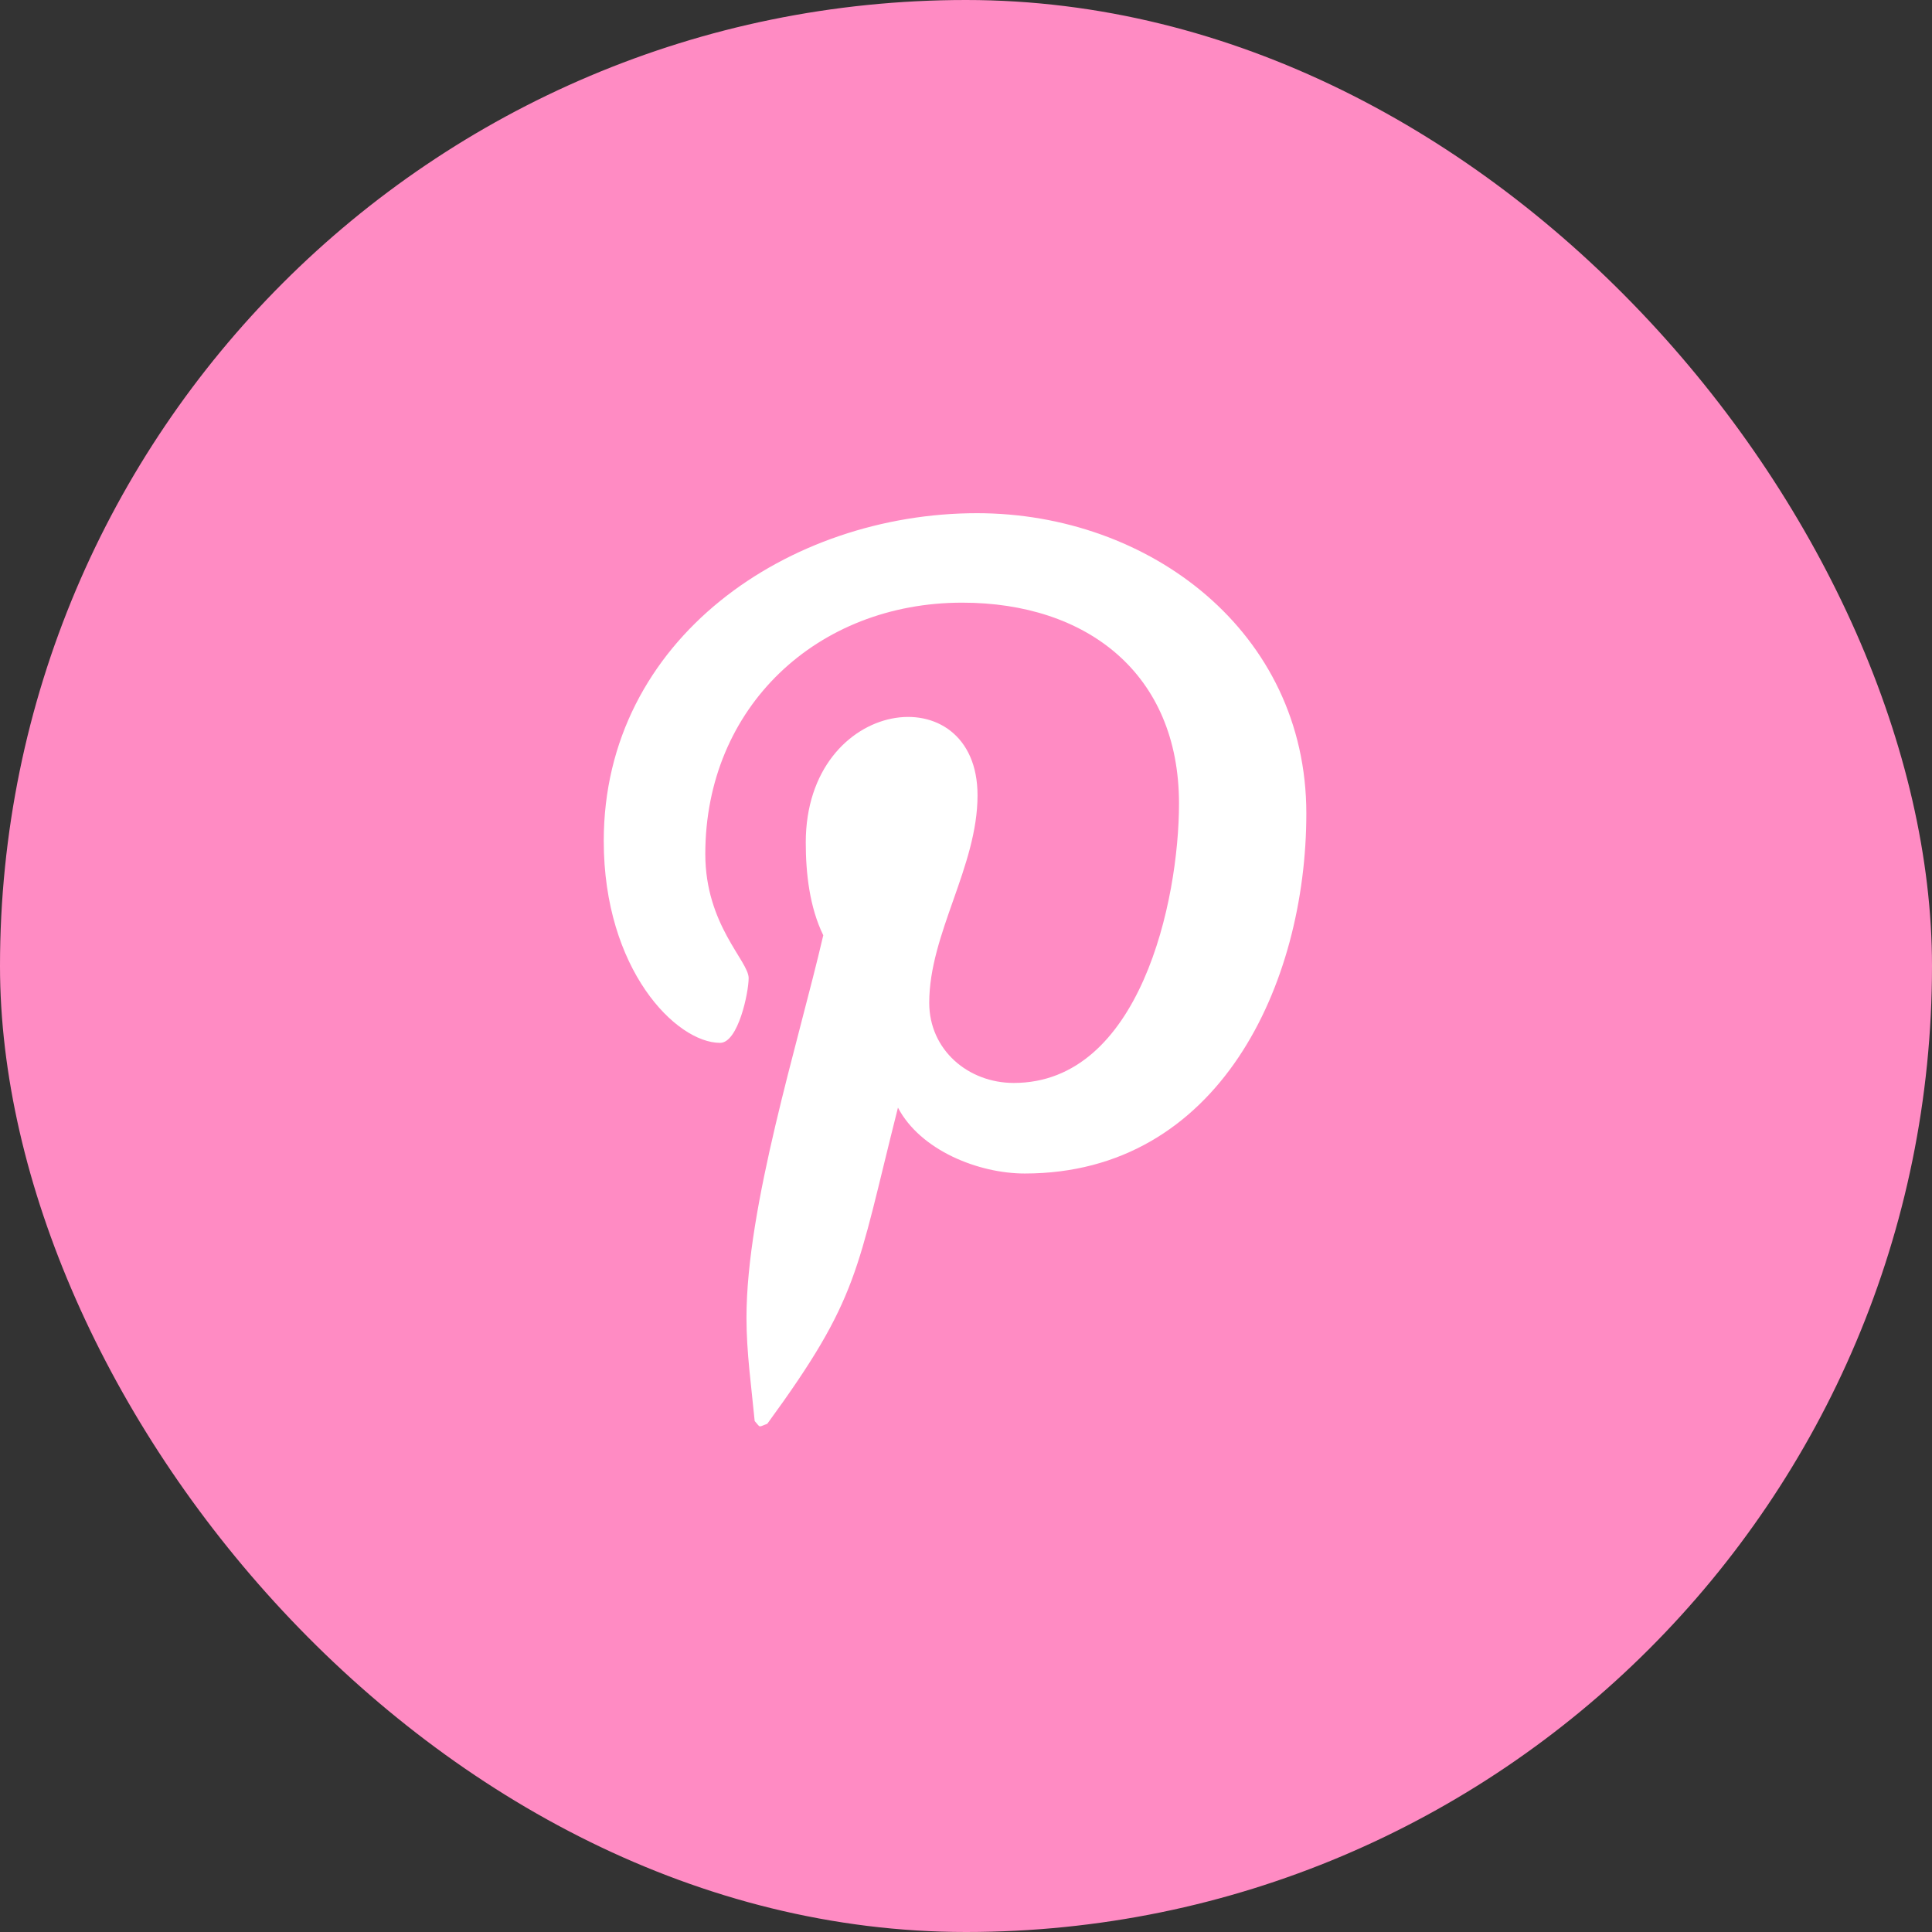 <svg width="32" height="32" viewBox="0 0 32 32" fill="none" xmlns="http://www.w3.org/2000/svg">
<rect x="0" y="0" width="32" height="32" fill="#333333" stroke="none"/>
<rect width="32" height="32" rx="16" fill="#FF8BC3"/>
<path d="M16.182 8.5C13.073 8.5 10 10.573 10 13.928C10 16.061 11.2 17.273 11.927 17.273C12.227 17.273 12.4 16.437 12.4 16.2C12.4 15.918 11.682 15.318 11.682 14.146C11.682 11.709 13.537 9.982 15.937 9.982C18 9.982 19.528 11.155 19.528 13.309C19.528 14.918 18.882 17.937 16.791 17.937C16.037 17.937 15.391 17.391 15.391 16.609C15.391 15.464 16.191 14.355 16.191 13.173C16.191 11.167 13.346 11.53 13.346 13.955C13.346 14.464 13.409 15.027 13.636 15.491C13.218 17.291 12.364 19.973 12.364 21.828C12.364 22.401 12.445 22.964 12.5 23.537C12.603 23.652 12.552 23.64 12.709 23.582C14.236 21.491 14.182 21.082 14.873 18.346C15.246 19.055 16.209 19.437 16.973 19.437C20.191 19.437 21.637 16.3 21.637 13.473C21.637 10.464 19.037 8.5 16.182 8.5Z" fill="white"/>
</svg>
